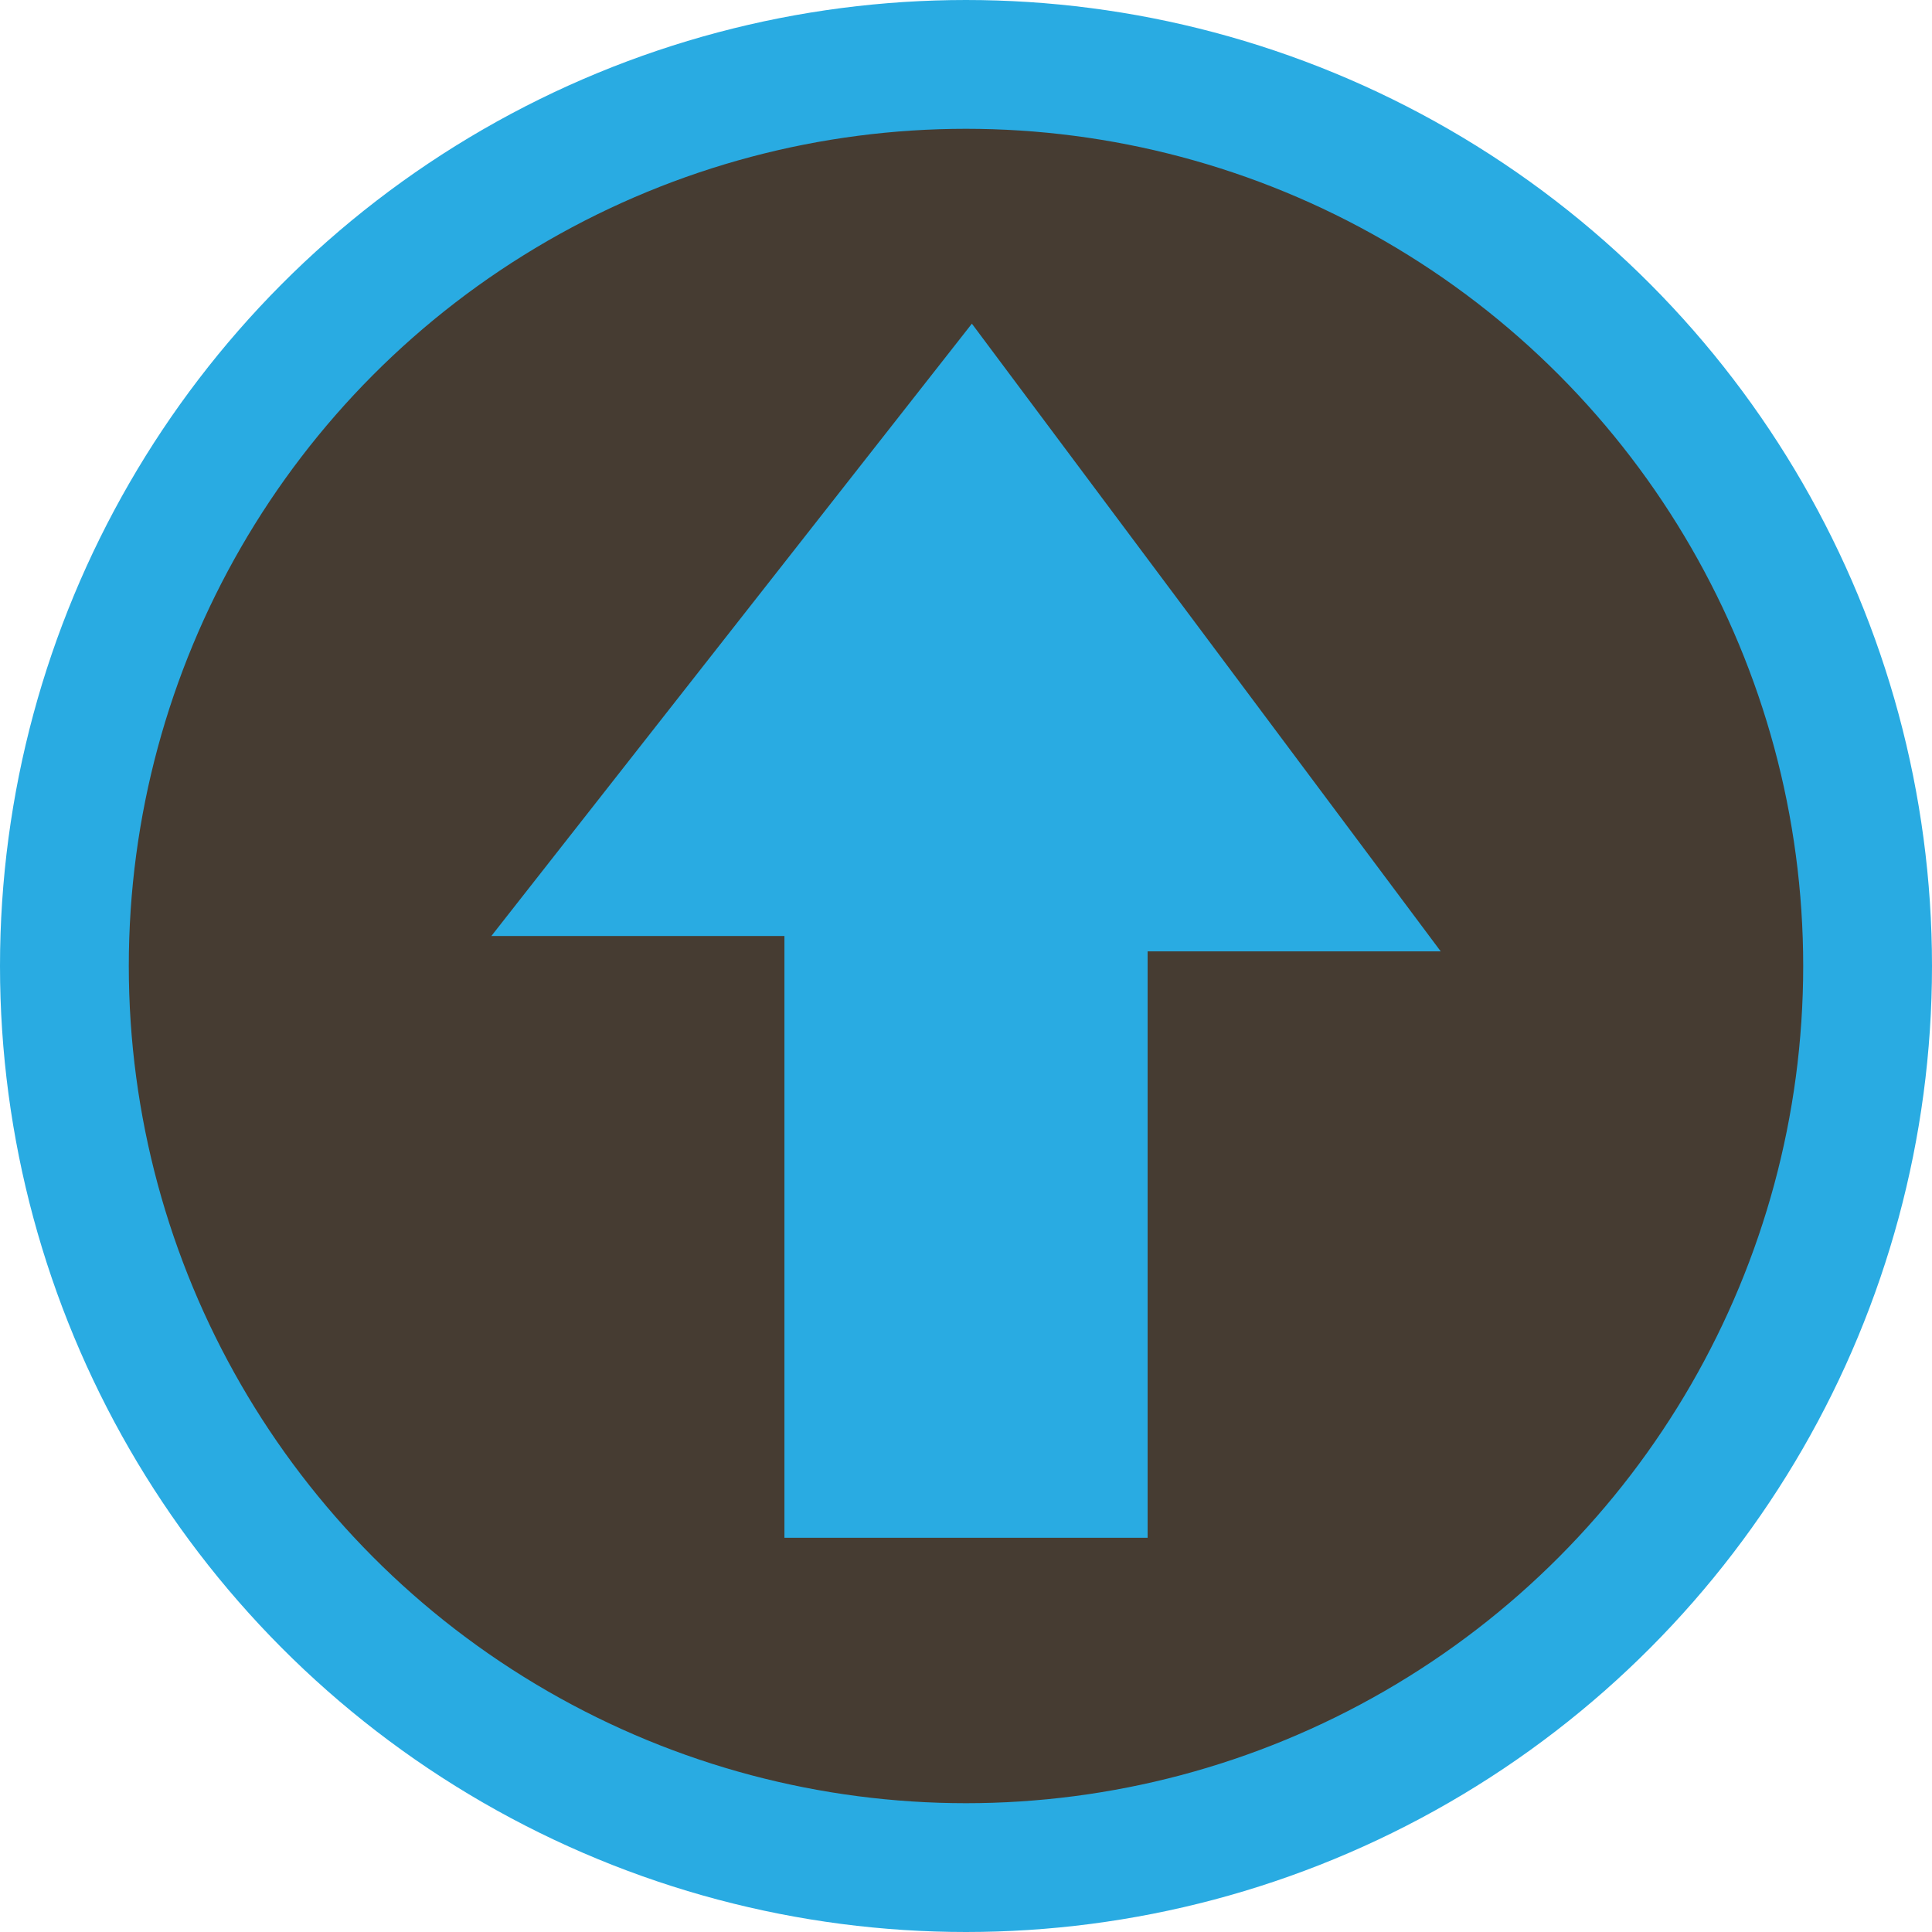 <?xml version="1.0" encoding="utf-8"?>
<!-- Generator: Adobe Illustrator 15.0.0, SVG Export Plug-In . SVG Version: 6.00 Build 0)  -->
<!DOCTYPE svg PUBLIC "-//W3C//DTD SVG 1.1//EN" "http://www.w3.org/Graphics/SVG/1.1/DTD/svg11.dtd">
<svg version="1.1" id="レイヤー_1" xmlns="http://www.w3.org/2000/svg" xmlns:xlink="http://www.w3.org/1999/xlink" x="0px"
	 y="0px" width="45px" height="45px" viewBox="0 0 45 45" enable-background="new 0 0 45 45" xml:space="preserve">
<g>
	<circle fill="#463C32" stroke="#29ABE2" stroke-width="3" stroke-miterlimit="10" cx="22.5" cy="22.5" r="21"/>
	<polygon fill="#29ABE2" points="11.445,21.801 18.271,21.801 18.271,35.818 26.73,35.818 26.73,22.159 33.557,22.159 22.637,7.539 
			"/>
</g>
</svg>
